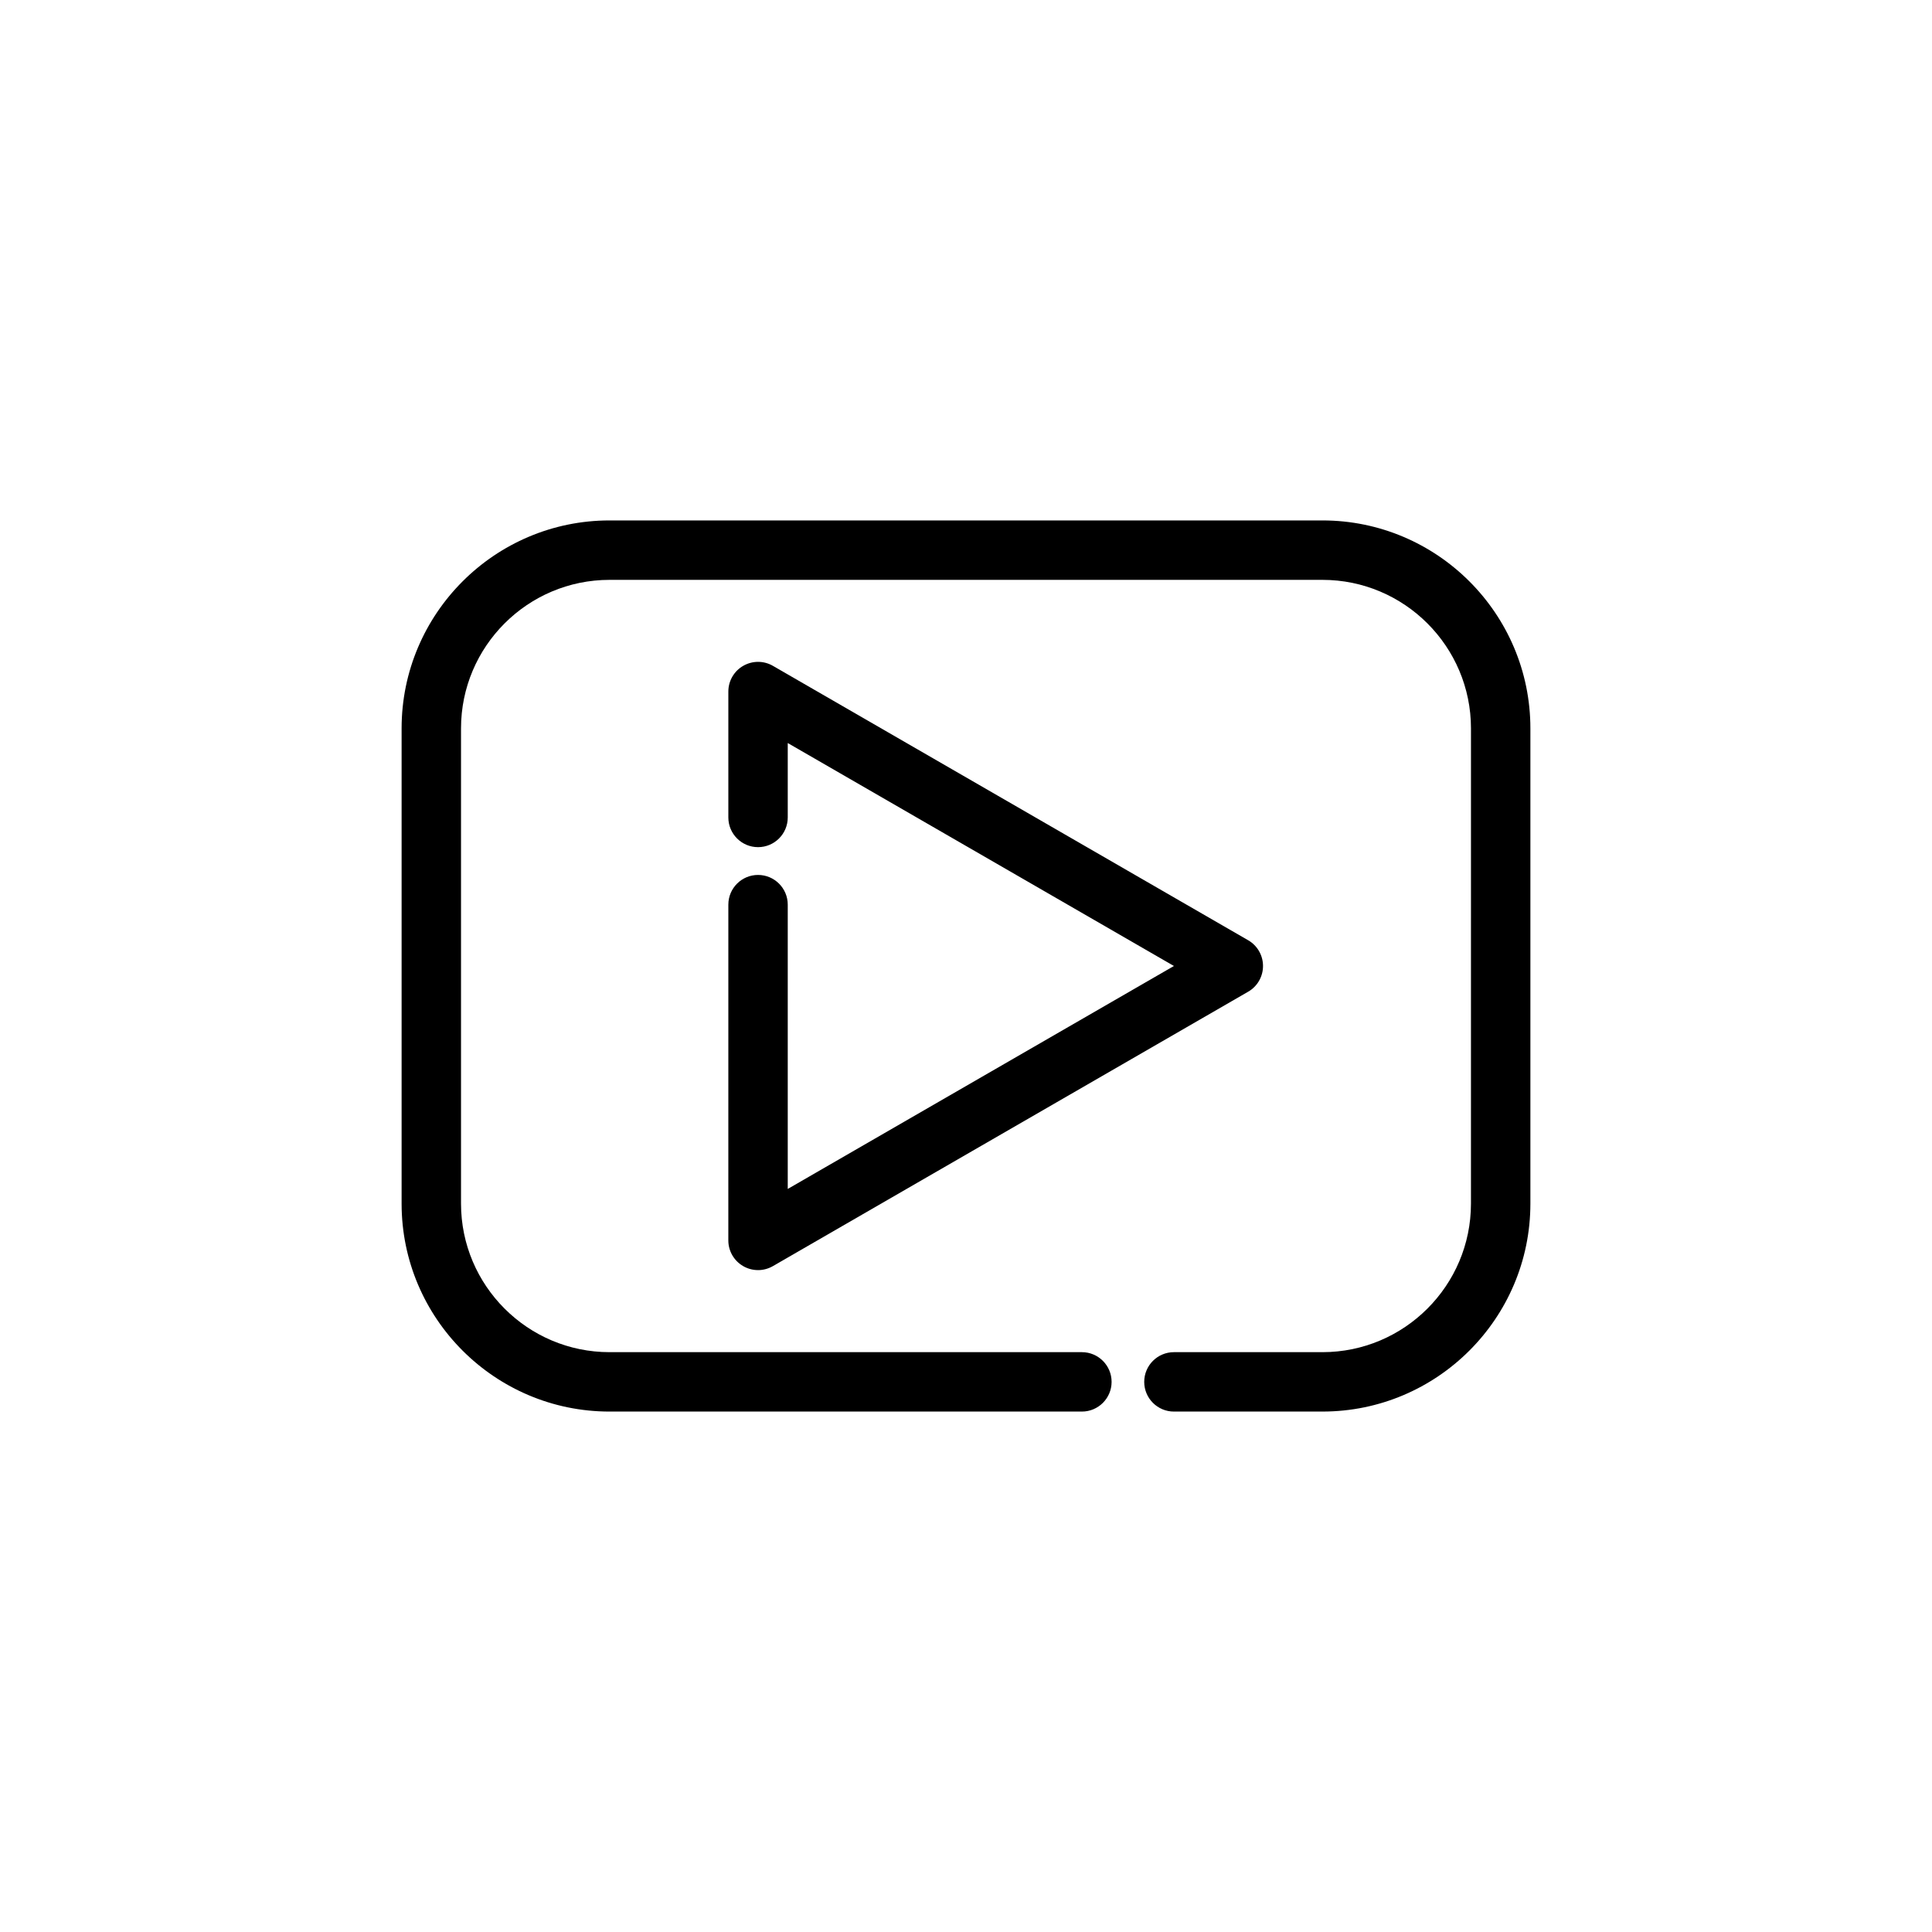<?xml version="1.0" encoding="UTF-8"?>
<!-- Uploaded to: ICON Repo, www.svgrepo.com, Generator: ICON Repo Mixer Tools -->
<svg fill="#000000" width="800px" height="800px" version="1.1" viewBox="144 144 512 512" xmlns="http://www.w3.org/2000/svg">
 <g>
  <path d="m494.46 518.08h-39.359c-4.344 0-7.871-3.527-7.871-7.871s3.527-7.871 7.871-7.871h39.359c21.703 0 39.359-17.656 39.359-39.359l0.004-125.95c0-21.703-17.656-39.359-39.359-39.359h-188.93c-21.703 0-39.359 17.656-39.359 39.359v125.95c0 21.703 17.656 39.359 39.359 39.359h125.18c4.344 0 7.871 3.527 7.871 7.871s-3.527 7.871-7.871 7.871h-125.18c-30.387 0-55.105-24.719-55.105-55.105v-125.95c0-30.387 24.719-55.105 55.105-55.105h188.93c30.387 0 55.105 24.719 55.105 55.105v125.95c-0.004 30.383-24.723 55.102-55.109 55.102z"/>
  <path d="m344.89 480.59c-1.363 0-2.715-0.348-3.938-1.055-2.441-1.41-3.938-4.008-3.938-6.816l0.004-88.98c0-4.344 3.527-7.871 7.871-7.871s7.871 3.527 7.871 7.871v75.344l102.34-59.086-102.34-59.086v19.723c0 4.344-3.527 7.871-7.871 7.871s-7.871-3.527-7.871-7.871v-33.363c0-2.809 1.496-5.414 3.938-6.816 2.441-1.402 5.434-1.41 7.871 0l125.95 72.723c2.438 1.402 3.934 4.008 3.934 6.82 0 2.809-1.496 5.414-3.938 6.816l-125.95 72.723c-1.219 0.699-2.57 1.055-3.934 1.055z"/>
 </g>
</svg>